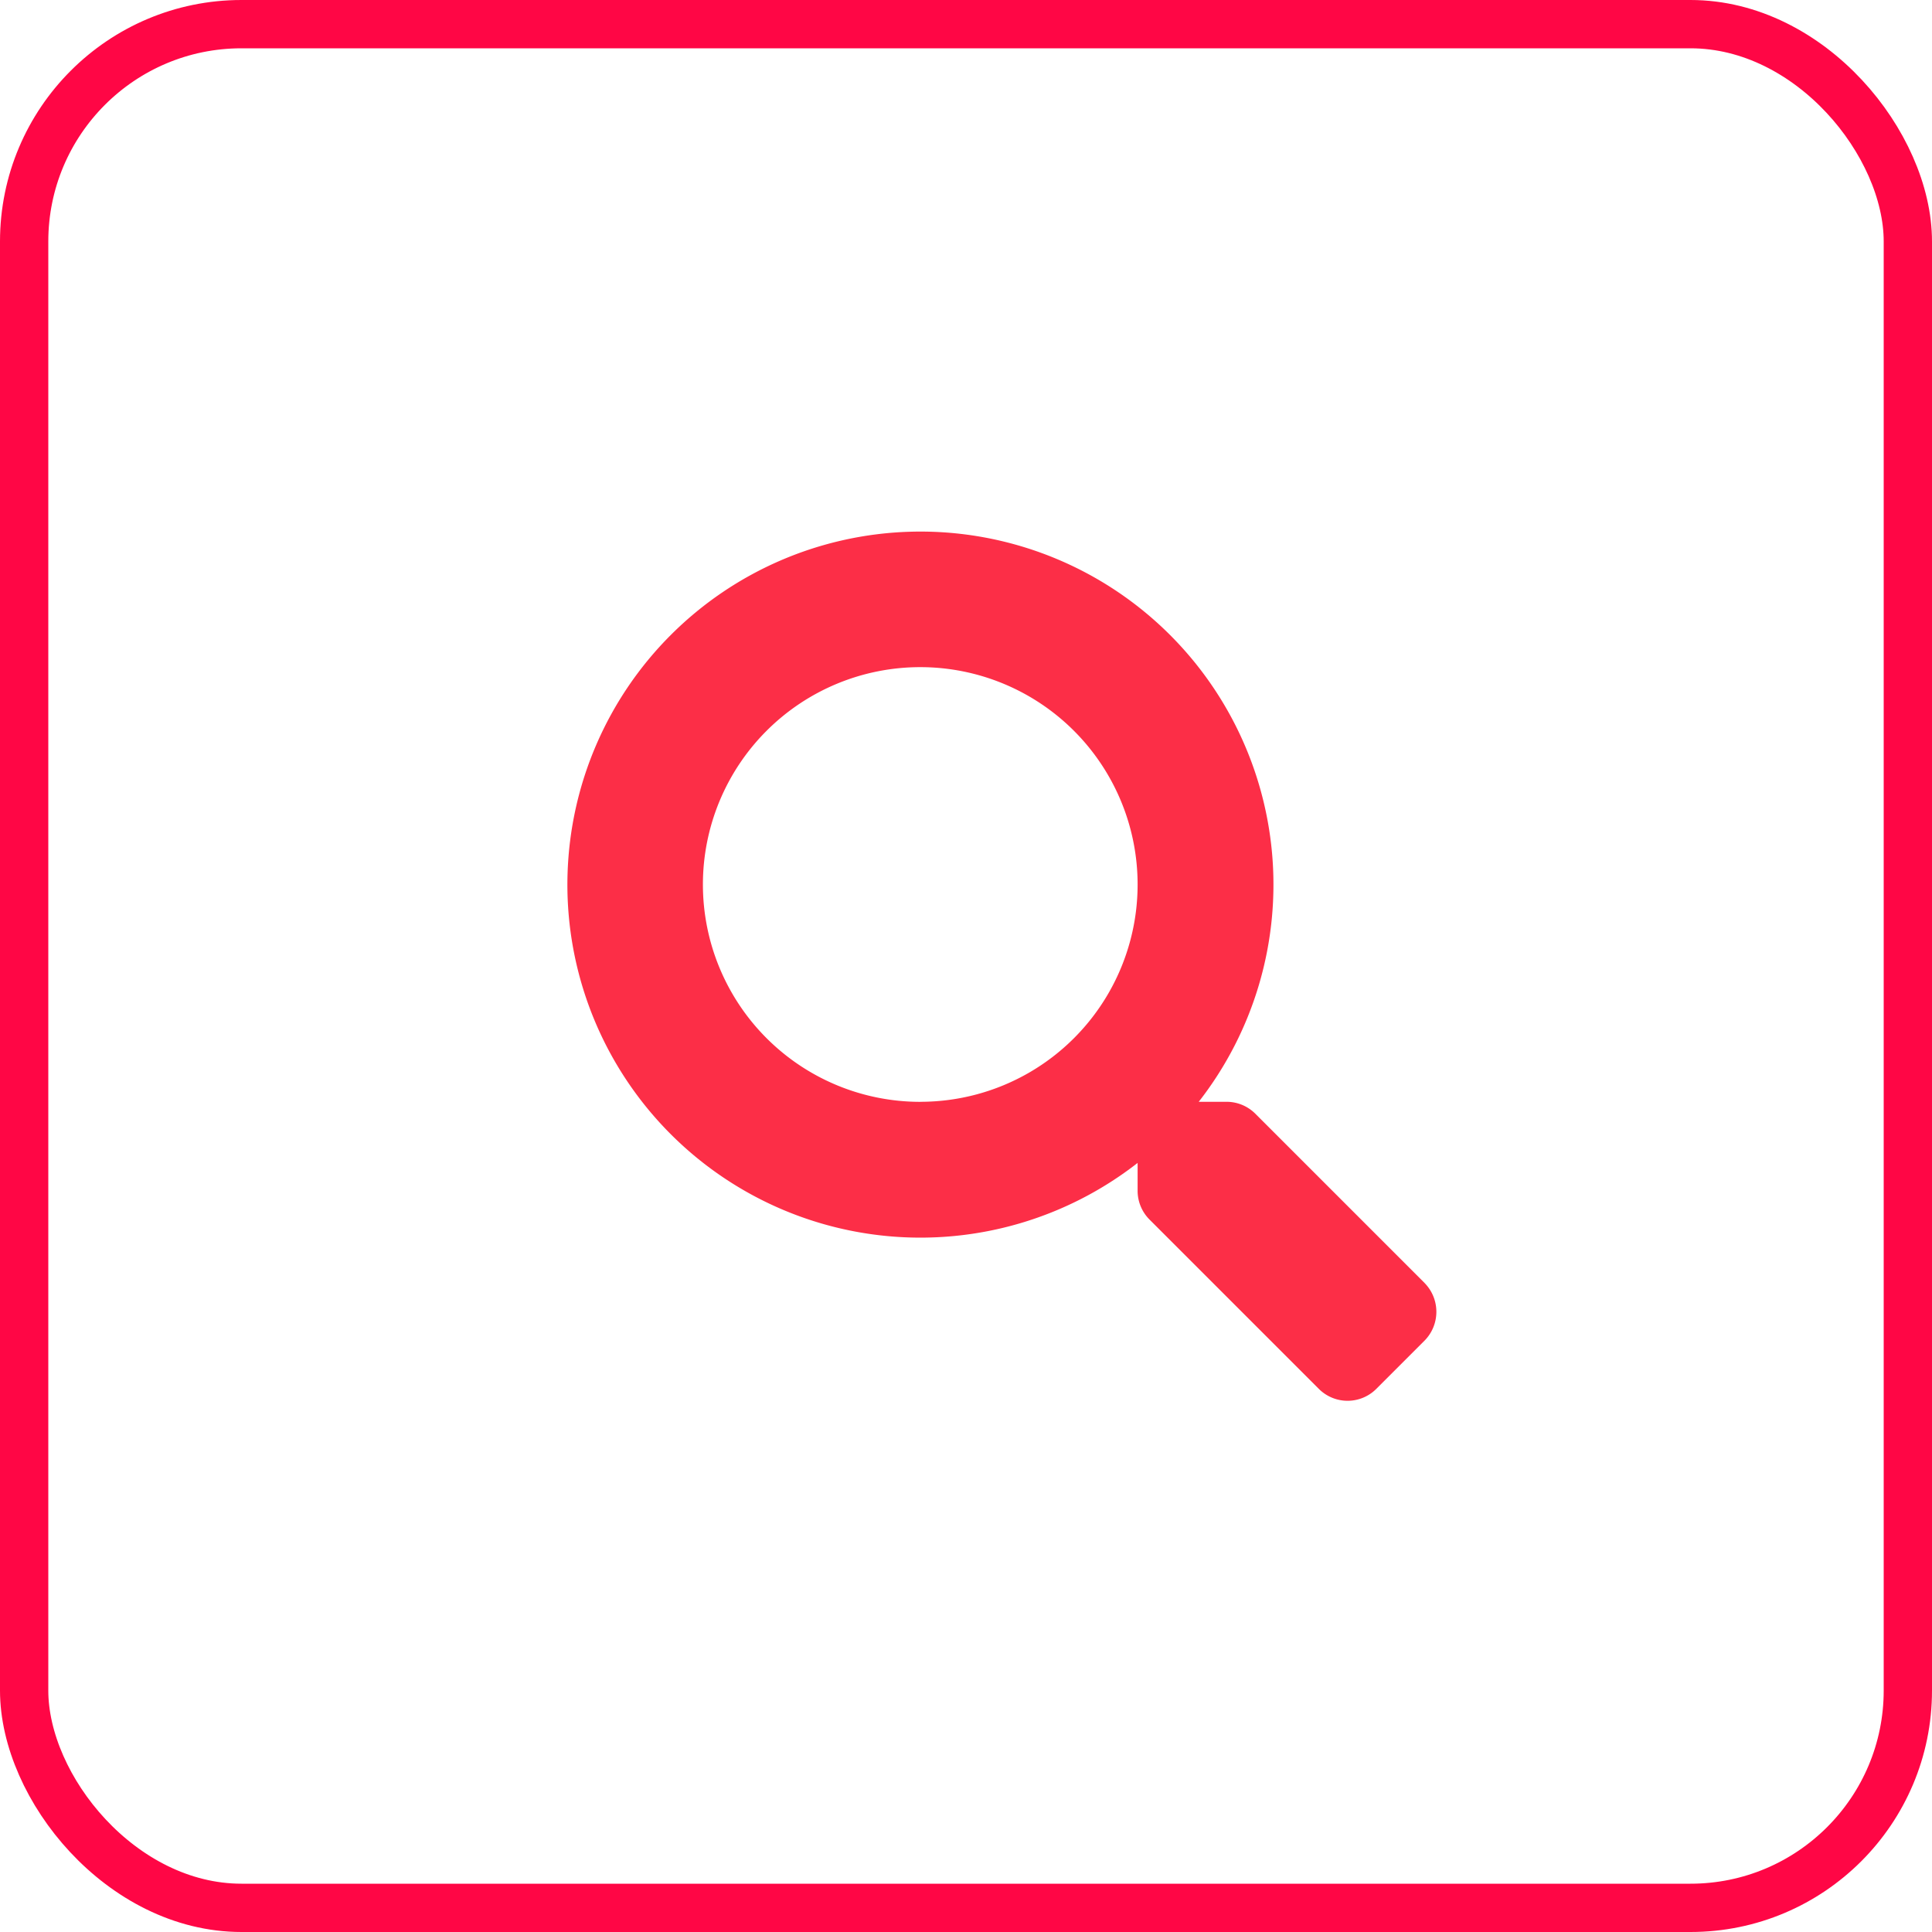 <svg xmlns="http://www.w3.org/2000/svg" width="80" height="80" viewBox="0 0 80 80">
  <g id="Group_5069" data-name="Group 5069" transform="translate(-1237 -2542)">
    <path id="Icon_awesome-search" data-name="Icon awesome-search" d="M35.508,31.127l-7.01-7.01a1.686,1.686,0,0,0-1.2-.492H26.156a14.618,14.618,0,1,0-2.531,2.531V27.3a1.686,1.686,0,0,0,.492,1.2l7.01,7.01a1.681,1.681,0,0,0,2.384,0l1.99-1.99a1.7,1.7,0,0,0,.007-2.391Zm-20.883-7.5a9,9,0,1,1,9-9A8.995,8.995,0,0,1,14.625,23.625Z" transform="translate(1260.481 2563.998)" fill="#fc2e47"/>
    <g id="Rectangle_1336" data-name="Rectangle 1336" transform="translate(1237 2542)" fill="none" stroke="#ff0645" stroke-width="2">
      <rect width="80" height="80" rx="10" stroke="none"/>
      <rect x="1" y="1" width="78" height="78" rx="9" fill="none"/>
    </g>
  </g>
</svg>
